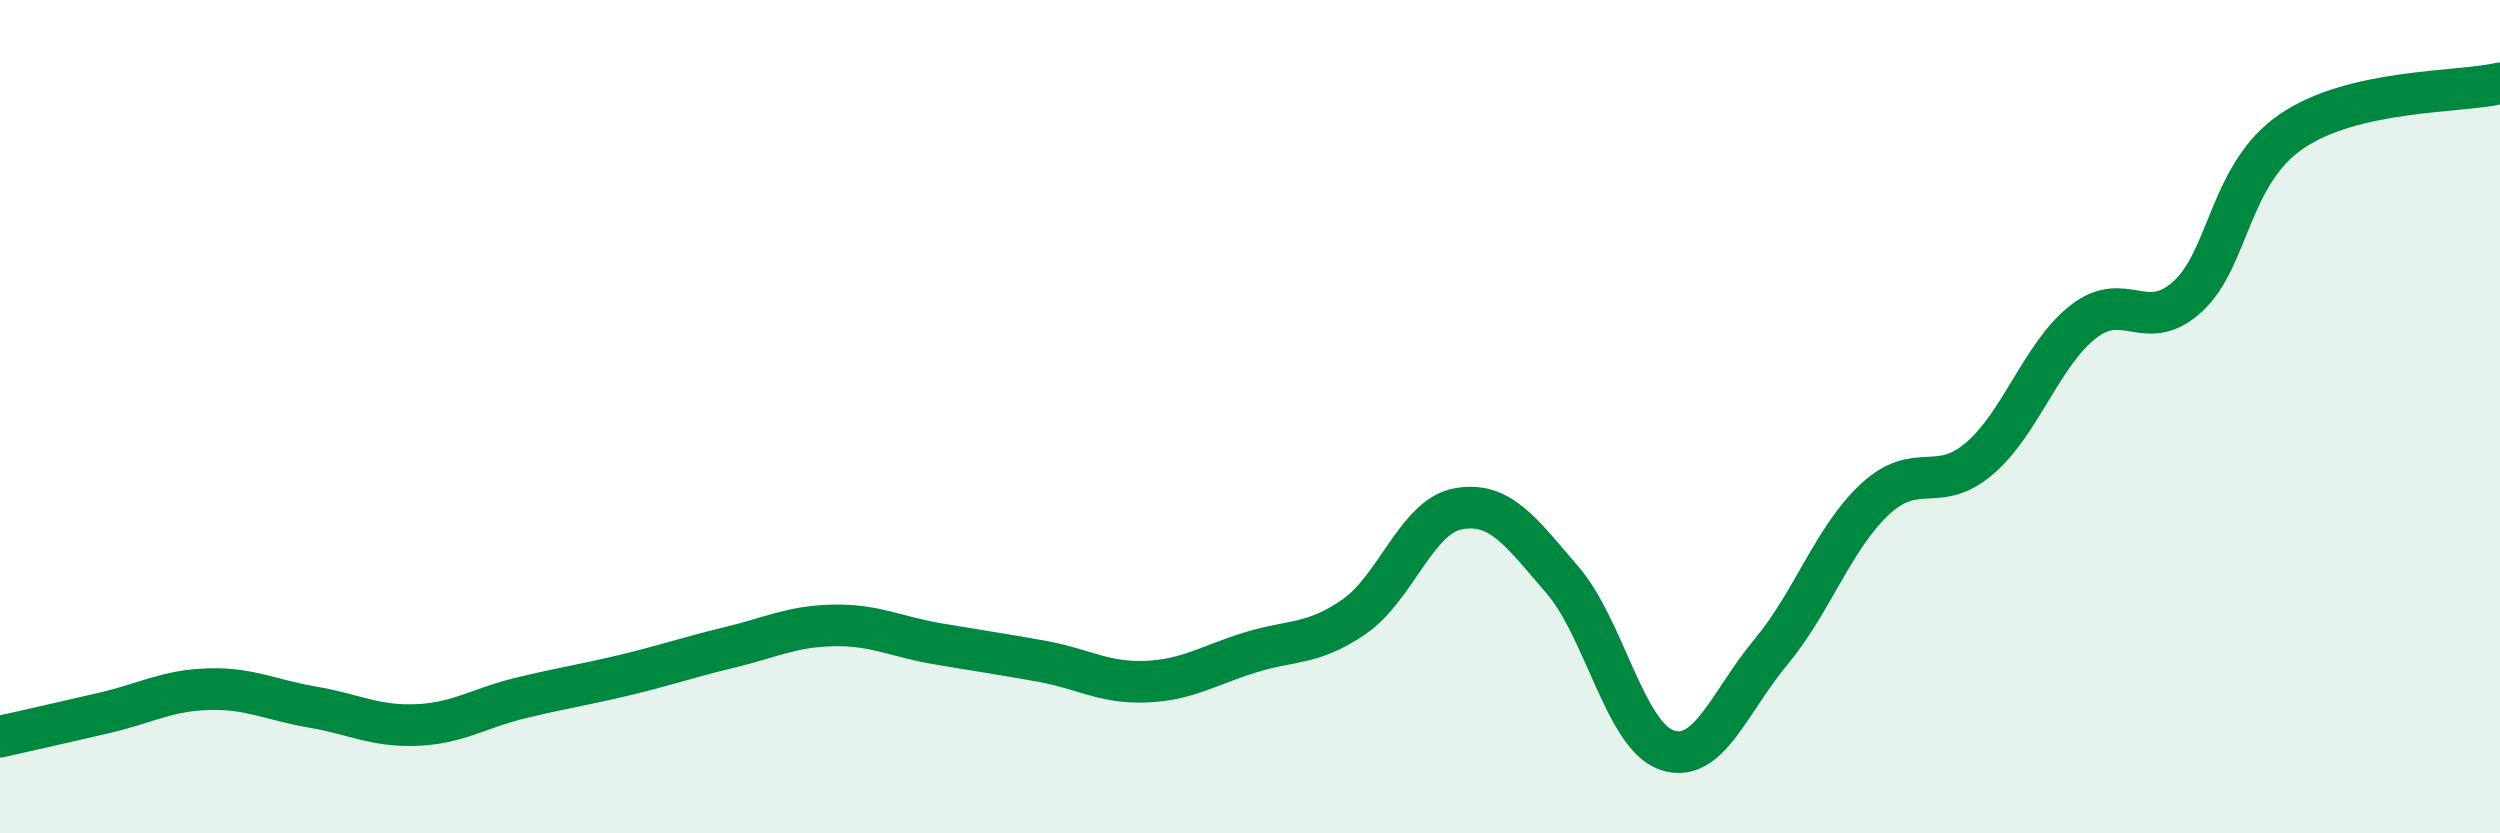 
    <svg width="60" height="20" viewBox="0 0 60 20" xmlns="http://www.w3.org/2000/svg">
      <path
        d="M 0,17.68 C 0.5,17.57 1.5,17.34 2.5,17.11 C 3.5,16.88 4,16.57 5,16.54 C 6,16.51 6.5,16.8 7.5,16.97 C 8.5,17.14 9,17.44 10,17.4 C 11,17.36 11.5,16.99 12.5,16.75 C 13.5,16.51 14,16.44 15,16.2 C 16,15.96 16.5,15.78 17.5,15.54 C 18.5,15.3 19,15.03 20,15.01 C 21,14.99 21.5,15.28 22.5,15.45 C 23.5,15.62 24,15.69 25,15.87 C 26,16.05 26.5,16.4 27.5,16.36 C 28.5,16.32 29,15.97 30,15.66 C 31,15.35 31.5,15.49 32.5,14.8 C 33.5,14.11 34,12.39 35,12.21 C 36,12.03 36.5,12.76 37.5,13.92 C 38.5,15.08 39,17.65 40,18 C 41,18.35 41.5,16.85 42.5,15.65 C 43.5,14.45 44,12.91 45,11.98 C 46,11.05 46.5,11.86 47.5,11.01 C 48.5,10.16 49,8.5 50,7.72 C 51,6.94 51.5,8.03 52.5,7.12 C 53.5,6.21 53.5,4.17 55,3.15 C 56.5,2.13 59,2.23 60,2L60 20L0 20Z"
        fill="#008740"
        opacity="0.1"
        stroke-linecap="round"
        stroke-linejoin="round"
      />
      <path
        d="M 0,17.68 C 0.5,17.57 1.5,17.34 2.5,17.11 C 3.5,16.88 4,16.57 5,16.54 C 6,16.51 6.5,16.8 7.5,16.97 C 8.5,17.14 9,17.44 10,17.4 C 11,17.36 11.5,16.99 12.5,16.75 C 13.5,16.51 14,16.44 15,16.2 C 16,15.96 16.5,15.78 17.5,15.54 C 18.5,15.3 19,15.03 20,15.01 C 21,14.99 21.5,15.28 22.5,15.45 C 23.5,15.62 24,15.69 25,15.87 C 26,16.05 26.5,16.4 27.5,16.36 C 28.5,16.32 29,15.97 30,15.66 C 31,15.35 31.5,15.49 32.5,14.8 C 33.5,14.11 34,12.39 35,12.21 C 36,12.03 36.5,12.76 37.5,13.92 C 38.5,15.08 39,17.65 40,18 C 41,18.35 41.5,16.85 42.5,15.65 C 43.5,14.45 44,12.91 45,11.98 C 46,11.05 46.5,11.86 47.5,11.01 C 48.5,10.16 49,8.5 50,7.72 C 51,6.94 51.5,8.03 52.5,7.12 C 53.5,6.21 53.5,4.17 55,3.15 C 56.5,2.13 59,2.23 60,2"
        stroke="#008740"
        stroke-width="1"
        fill="none"
        stroke-linecap="round"
        stroke-linejoin="round"
      />
    </svg>
  